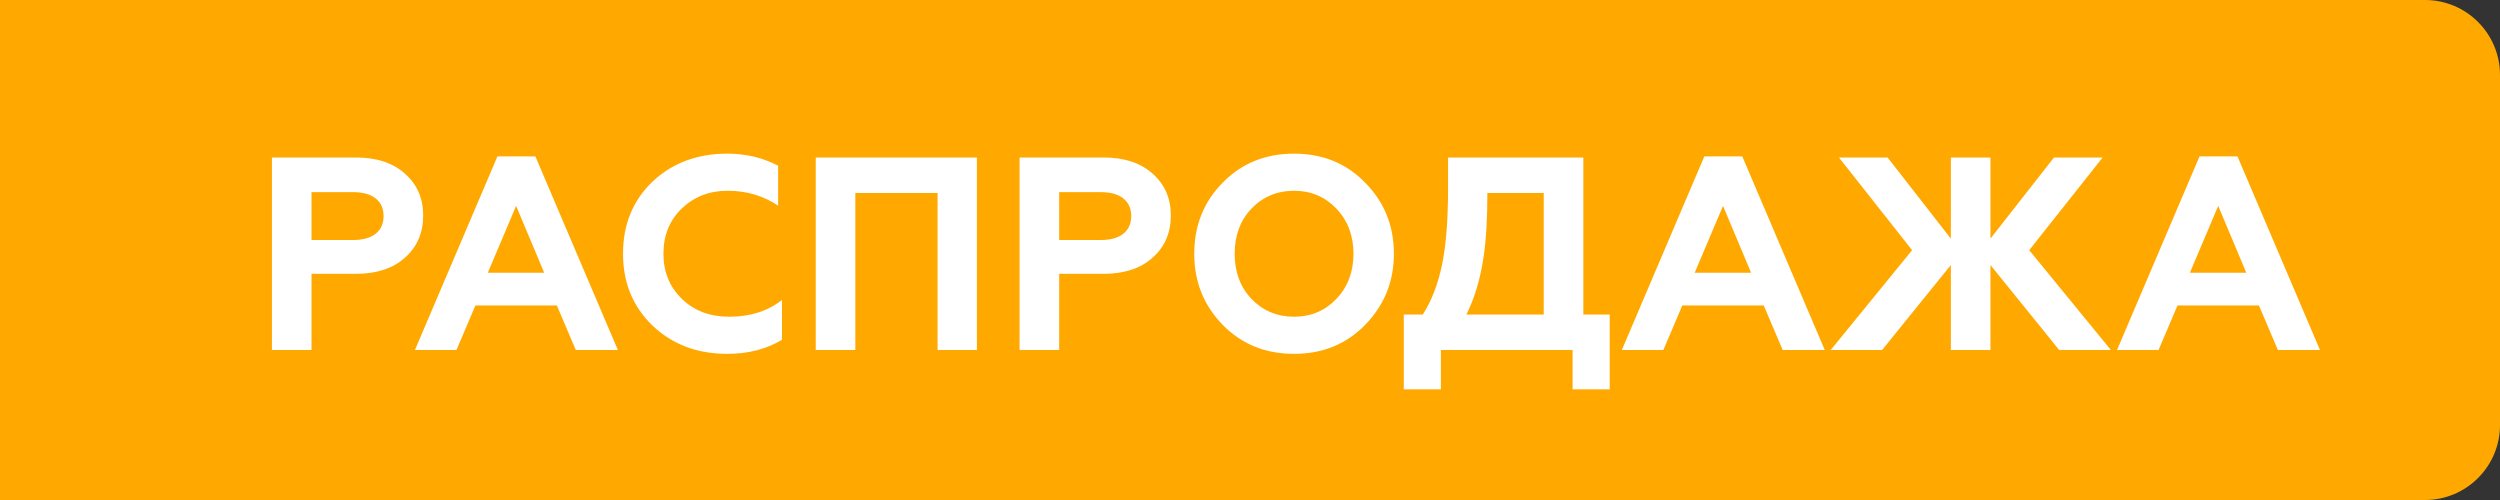 <svg width="100" height="20" viewBox="0 0 100 20" fill="none" xmlns="http://www.w3.org/2000/svg">
<rect x="0" y="0" width="100" height="20" fill="#333333" stroke="none"/>
<path d="M0 0H97C98.657 0 100 1.343 100 3V17C100 18.657 98.657 20 97 20H0V0Z" fill="#FFA800"/>
<path d="M12.461 14V10.953H14.243C15.068 10.953 15.728 10.733 16.201 10.304C16.685 9.875 16.927 9.314 16.927 8.621C16.927 7.928 16.685 7.378 16.201 6.949C15.728 6.52 15.068 6.3 14.243 6.3H10.877V14H12.461ZM12.461 7.686H14.133C14.892 7.686 15.343 8.027 15.343 8.643C15.343 9.259 14.892 9.6 14.133 9.6H12.461V7.686ZM18.258 14L19.017 12.218H22.273L23.032 14H24.715L21.415 6.256H19.897L16.597 14H18.258ZM20.645 8.236L21.767 10.909H19.512L20.645 8.236ZM29.09 14.154C29.926 14.154 30.652 13.967 31.279 13.593V11.998C30.707 12.449 30.003 12.669 29.167 12.669C28.408 12.669 27.781 12.438 27.286 11.965C26.791 11.492 26.538 10.887 26.538 10.15C26.538 9.413 26.78 8.819 27.264 8.346C27.759 7.873 28.364 7.631 29.101 7.631C29.86 7.631 30.531 7.829 31.125 8.225V6.63C30.52 6.311 29.849 6.146 29.09 6.146C27.891 6.146 26.89 6.52 26.098 7.268C25.317 8.016 24.921 8.973 24.921 10.15C24.921 11.316 25.317 12.273 26.109 13.032C26.901 13.78 27.891 14.154 29.09 14.154ZM34.214 14V7.719H37.503V14H39.076V6.3H32.63V14H34.214ZM42.367 14V10.953H44.149C44.974 10.953 45.634 10.733 46.107 10.304C46.591 9.875 46.833 9.314 46.833 8.621C46.833 7.928 46.591 7.378 46.107 6.949C45.634 6.52 44.974 6.3 44.149 6.3H40.783V14H42.367ZM42.367 7.686H44.039C44.798 7.686 45.249 8.027 45.249 8.643C45.249 9.259 44.798 9.6 44.039 9.6H42.367V7.686ZM50.058 11.954C49.607 11.481 49.387 10.876 49.387 10.15C49.387 9.424 49.607 8.819 50.058 8.346C50.509 7.873 51.081 7.631 51.763 7.631C52.445 7.631 53.006 7.873 53.457 8.346C53.908 8.819 54.139 9.424 54.139 10.15C54.139 10.876 53.908 11.481 53.457 11.954C53.006 12.427 52.445 12.669 51.763 12.669C51.081 12.669 50.509 12.427 50.058 11.954ZM47.77 10.15C47.77 11.261 48.144 12.207 48.903 12.988C49.662 13.769 50.619 14.154 51.763 14.154C52.907 14.154 53.853 13.769 54.612 12.988C55.371 12.207 55.756 11.261 55.756 10.15C55.756 9.028 55.371 8.082 54.612 7.312C53.853 6.531 52.907 6.146 51.763 6.146C50.619 6.146 49.662 6.531 48.903 7.312C48.144 8.082 47.77 9.028 47.77 10.15ZM57.636 15.573V14H62.904V15.573H64.389V12.581H63.334V6.3H57.922V7.521C57.922 8.786 57.844 9.82 57.679 10.601C57.514 11.382 57.261 12.042 56.91 12.581H56.151V15.573H57.636ZM58.658 12.581C59.33 11.206 59.495 9.688 59.495 7.719H61.749V12.581H58.658ZM66.534 14L67.293 12.218H70.549L71.308 14H72.991L69.691 6.256H68.173L64.873 14H66.534ZM68.921 8.236L70.043 10.909H67.788L68.921 8.236ZM75.284 14L78.034 10.601V14H79.618V10.601L82.368 14H84.436L81.169 10.007L84.106 6.3H82.159L79.618 9.545V6.3H78.034V9.545L75.504 6.3H73.558L76.484 10.007L73.228 14H75.284ZM86.342 14L87.101 12.218H90.357L91.116 14H92.799L89.499 6.256H87.981L84.681 14H86.342ZM88.729 8.236L89.851 10.909H87.596L88.729 8.236Z" fill="white"/>
</svg>
